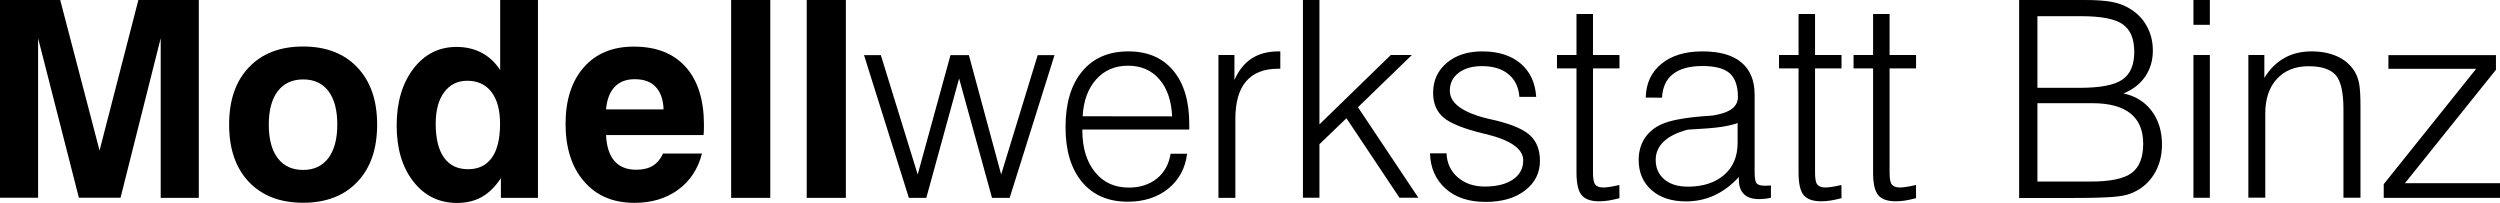 <svg width="240.82" height="19.55" version="1.1" viewBox="0 0 240.82 19.55" xmlns="http://www.w3.org/2000/svg">
 <g transform="translate(-6.42,-6.21)">
  <path d="m6.42 25.27v-19.06h5.8l3.79 14.5 3.74-14.5h5.82v19.06h-3.67v-15.38l-3.87 15.37h-4.01l-3.93-15.37v15.37h-3.67z"/>
  <path d="m28.49 18.21c0-2.34 0.63-4.18 1.9-5.51 1.27-1.34 3.01-2.01 5.23-2.01 2.21 0 3.95 0.67 5.22 2.01s1.91 3.17 1.91 5.51c0 2.35-0.64 4.19-1.91 5.52-1.27 1.34-3.01 2.01-5.22 2.01-2.22 0-3.96-0.67-5.23-2.01-1.26-1.33-1.9-3.17-1.9-5.52zm3.82 0c0 1.4 0.29 2.48 0.86 3.23 0.57 0.76 1.39 1.14 2.45 1.14 1.04 0 1.85-0.38 2.43-1.14 0.57-0.76 0.86-1.84 0.86-3.23s-0.28-2.46-0.85-3.22c-0.57-0.75-1.38-1.13-2.43-1.13-1.06 0-1.88 0.38-2.45 1.13-0.58 0.76-0.87 1.83-0.87 3.22z"/>
  <path d="m58.24 6.21v19.06h-3.57v-1.9c-0.54 0.82-1.15 1.42-1.83 1.81-0.68 0.38-1.47 0.58-2.39 0.58-1.73 0-3.14-0.69-4.21-2.06s-1.61-3.17-1.61-5.4c0-2.24 0.54-4.06 1.61-5.47 1.07-1.4 2.46-2.1 4.16-2.1 0.91 0 1.71 0.19 2.43 0.57 0.71 0.38 1.3 0.93 1.77 1.66v-6.75zm-9.85 11.93c0 1.42 0.27 2.51 0.8 3.25 0.53 0.75 1.31 1.12 2.32 1.12 1 0 1.76-0.37 2.29-1.11s0.79-1.83 0.79-3.26c0-1.33-0.28-2.35-0.83-3.07s-1.33-1.08-2.33-1.08c-0.94 0-1.68 0.37-2.23 1.11-0.54 0.73-0.81 1.74-0.81 3.04z"/>
  <path d="m70.29 21h3.75c-0.38 1.48-1.15 2.65-2.3 3.49s-2.56 1.26-4.21 1.26c-2.04 0-3.65-0.68-4.84-2.05s-1.79-3.22-1.79-5.56c0-2.3 0.59-4.12 1.76-5.45s2.78-1.99 4.81-1.99c2.16 0 3.82 0.65 5 1.96 1.17 1.31 1.76 3.17 1.76 5.58 0 0.27 0 0.47-0.01 0.6 0 0.13-0.02 0.26-0.03 0.38h-9.39c0.05 1.1 0.32 1.94 0.81 2.5s1.19 0.84 2.1 0.84c0.65 0 1.18-0.13 1.59-0.38 0.42-0.26 0.75-0.65 0.99-1.18zm-5.49-4.25h5.54c-0.03-0.95-0.29-1.67-0.76-2.17s-1.14-0.74-2.03-0.74c-0.82 0-1.46 0.25-1.93 0.75s-0.74 1.22-0.82 2.16z"/>
  <path d="m76.85 25.27v-19.06h3.77v19.06z"/>
  <path d="m84.13 25.27v-19.06h3.77v19.06z"/>
  <path d="m93.97 25.27-4.32-13.75h1.62l3.55 11.5 3.16-11.5h1.77l3.11 11.5 3.52-11.5h1.62l-4.32 13.75h-1.7l-3.17-11.5-3.16 11.5z"/>
  <path d="m110.68 18.69v0.08c0 1.68 0.41 3.02 1.22 4.02s1.9 1.49 3.26 1.49c1.08 0 1.98-0.29 2.7-0.87s1.16-1.38 1.32-2.39h1.59c-0.17 1.4-0.78 2.52-1.81 3.36-1.04 0.84-2.34 1.26-3.91 1.26-1.87 0-3.34-0.63-4.4-1.9s-1.59-3.03-1.59-5.28c0-2.29 0.53-4.08 1.6-5.37s2.55-1.93 4.45-1.93c1.85 0 3.28 0.61 4.32 1.84 1.03 1.23 1.55 2.95 1.55 5.16v0.53zm0.03-1.28 8.62 0.01c-0.07-1.52-0.48-2.71-1.24-3.58-0.75-0.87-1.76-1.3-3.01-1.3-1.26 0-2.28 0.44-3.07 1.32-0.79 0.89-1.22 2.07-1.3 3.55z"/>
  <path d="m123.79 25.27v-13.76h1.54v2.41c0.4-0.92 0.95-1.61 1.65-2.07s1.57-0.69 2.59-0.69h0.18v1.67h-0.21c-1.37 0-2.4 0.41-3.09 1.22s-1.03 2.02-1.03 3.64v7.58z"/>
  <path d="m131.93 25.27v-19.06h1.59v11.98l6.87-6.68h2.03l-5.19 5.03 5.82 8.72h-1.82l-5.11-7.66-2.6 2.5v5.16h-1.59z"/>
  <path d="m144.17 20.98h1.59c0.04 0.95 0.4 1.72 1.08 2.31s1.55 0.89 2.61 0.89c1.15 0 2.05-0.23 2.71-0.68s0.99-1.07 0.99-1.84c0-1.11-1.22-1.96-3.66-2.55-0.04-0.01-0.06-0.01-0.07-0.01-1.97-0.47-3.28-1-3.95-1.57s-1-1.36-1-2.38c0-1.18 0.44-2.14 1.31-2.88 0.88-0.74 2.02-1.11 3.42-1.11 1.54 0 2.77 0.39 3.69 1.16 0.91 0.77 1.42 1.84 1.51 3.22h-1.62c-0.07-0.93-0.42-1.66-1.05-2.18s-1.48-0.78-2.56-0.78c-0.94 0-1.69 0.22-2.25 0.65s-0.84 1-0.84 1.71c0 1.23 1.25 2.13 3.75 2.72 0.33 0.08 0.57 0.13 0.74 0.17 1.57 0.39 2.66 0.87 3.27 1.45s0.92 1.39 0.92 2.43c0 1.16-0.48 2.11-1.44 2.85s-2.23 1.1-3.8 1.1c-1.6 0-2.88-0.42-3.84-1.27-0.96-0.86-1.47-1.99-1.51-3.41z"/>
  <path d="m159.87 7.56v3.95h2.55v1.29h-2.55v10.03c0 0.59 0.07 0.98 0.22 1.16 0.15 0.19 0.41 0.28 0.79 0.28 0.16 0 0.35-0.02 0.56-0.05s0.53-0.09 0.97-0.19l0.01 1.27c-0.39 0.1-0.74 0.18-1.06 0.23s-0.62 0.07-0.91 0.07c-0.79 0-1.35-0.2-1.68-0.6s-0.49-1.13-0.49-2.18v-10.02h-1.88v-1.29h1.88v-3.95z"/>
  <path d="m173.91 23.27c-0.72 0.79-1.51 1.37-2.35 1.76-0.85 0.39-1.76 0.58-2.73 0.58-1.39 0-2.5-0.36-3.32-1.09-0.82-0.72-1.24-1.69-1.24-2.9 0-0.79 0.19-1.47 0.56-2.06 0.38-0.59 0.92-1.05 1.64-1.38 0.82-0.37 2.19-0.63 4.1-0.78 0.37-0.03 0.65-0.05 0.84-0.06 0.11-0.03 0.26-0.06 0.45-0.09 1.31-0.27 1.97-0.83 1.97-1.69 0-1.07-0.27-1.83-0.8-2.3-0.53-0.46-1.4-0.69-2.62-0.69-1.23 0-2.18 0.26-2.83 0.77-0.66 0.51-1.01 1.27-1.06 2.28l-1.57-0.01c0.03-1.37 0.54-2.46 1.51-3.25 0.97-0.8 2.29-1.2 3.95-1.2 1.65 0 2.9 0.35 3.75 1.06s1.28 1.74 1.28 3.11v7.5c0 0.57 0.07 0.92 0.21 1.06s0.4 0.21 0.78 0.21c0.12 0 0.22 0 0.31-0.01 0.09 0 0.18-0.01 0.27-0.02v1.19c-0.2 0.04-0.4 0.08-0.59 0.1-0.2 0.02-0.38 0.03-0.54 0.03-0.66 0-1.15-0.16-1.47-0.48-0.33-0.32-0.49-0.79-0.49-1.42v-0.22zm-0.11-5.21c-0.42 0.16-0.96 0.28-1.62 0.38s-1.72 0.18-3.19 0.26c-1.02 0.27-1.79 0.65-2.3 1.14-0.52 0.49-0.78 1.08-0.78 1.77 0 0.79 0.28 1.41 0.83 1.88 0.56 0.47 1.31 0.7 2.27 0.7 1.46 0 2.62-0.38 3.49-1.13s1.3-1.78 1.3-3.09z"/>
  <path d="m181.26 7.56v3.95h2.55v1.29h-2.55v10.03c0 0.59 0.07 0.98 0.22 1.16 0.15 0.19 0.41 0.28 0.79 0.28 0.16 0 0.35-0.02 0.56-0.05s0.53-0.09 0.97-0.19l0.01 1.27c-0.39 0.1-0.74 0.18-1.06 0.23s-0.62 0.07-0.91 0.07c-0.79 0-1.35-0.2-1.68-0.6s-0.49-1.13-0.49-2.18v-10.02h-1.88v-1.29h1.88v-3.95z"/>
  <path d="m188.44 7.56v3.95h2.55v1.29h-2.55v10.03c0 0.59 0.07 0.98 0.22 1.16 0.15 0.19 0.41 0.28 0.79 0.28 0.16 0 0.35-0.02 0.56-0.05s0.53-0.09 0.97-0.19l0.01 1.27c-0.39 0.1-0.74 0.18-1.06 0.23s-0.62 0.07-0.91 0.07c-0.79 0-1.35-0.2-1.68-0.6s-0.49-1.13-0.49-2.18v-10.02h-1.88v-1.29h1.88v-3.95z"/>
  <path d="m200.92 25.27v-19.06h6.3c1.09 0 1.96 0.06 2.61 0.18 0.64 0.12 1.2 0.32 1.66 0.6 0.72 0.41 1.29 0.97 1.7 1.69s0.61 1.52 0.61 2.41c0 0.95-0.25 1.78-0.74 2.5-0.5 0.72-1.19 1.26-2.09 1.62 1.16 0.25 2.06 0.81 2.72 1.69s0.99 1.96 0.99 3.24c0 1.11-0.27 2.08-0.8 2.91s-1.27 1.43-2.21 1.8c-0.38 0.16-0.96 0.27-1.73 0.33-0.78 0.06-2.03 0.1-3.75 0.1h-5.27zm6-17.5h-4.24v6.9h4.08c1.97 0 3.33-0.26 4.1-0.79s1.15-1.42 1.15-2.68c0-1.25-0.37-2.13-1.11-2.65s-2.07-0.78-3.98-0.78zm-4.25 15.93h5.14c1.9 0 3.22-0.28 3.95-0.83 0.74-0.55 1.11-1.49 1.11-2.82 0-1.29-0.41-2.27-1.24-2.92-0.83-0.66-2.05-0.98-3.67-0.98h-5.28v7.55z"/>
  <path d="m217.71 8.6v-2.39h1.58v2.39zm0 16.67v-13.76h1.58v13.75h-1.58z"/>
  <path d="m223 25.27v-13.76h1.54v2.2c0.52-0.85 1.16-1.48 1.92-1.91s1.64-0.64 2.64-0.64c0.95 0 1.78 0.17 2.5 0.5 0.72 0.34 1.26 0.82 1.64 1.44 0.2 0.32 0.34 0.71 0.43 1.16s0.13 1.2 0.13 2.23v8.77h-1.64v-8.53c0-1.61-0.25-2.71-0.74-3.28-0.5-0.57-1.37-0.86-2.62-0.86-1.29 0-2.3 0.41-3.05 1.22s-1.12 1.93-1.12 3.33v8.11h-1.63z"/>
  <path d="m236.04 25.27v-1.32l8.9-11.11h-8.45v-1.32h10.36v1.41l-8.77 10.93h9.16v1.41z"/>
 </g>
</svg>
